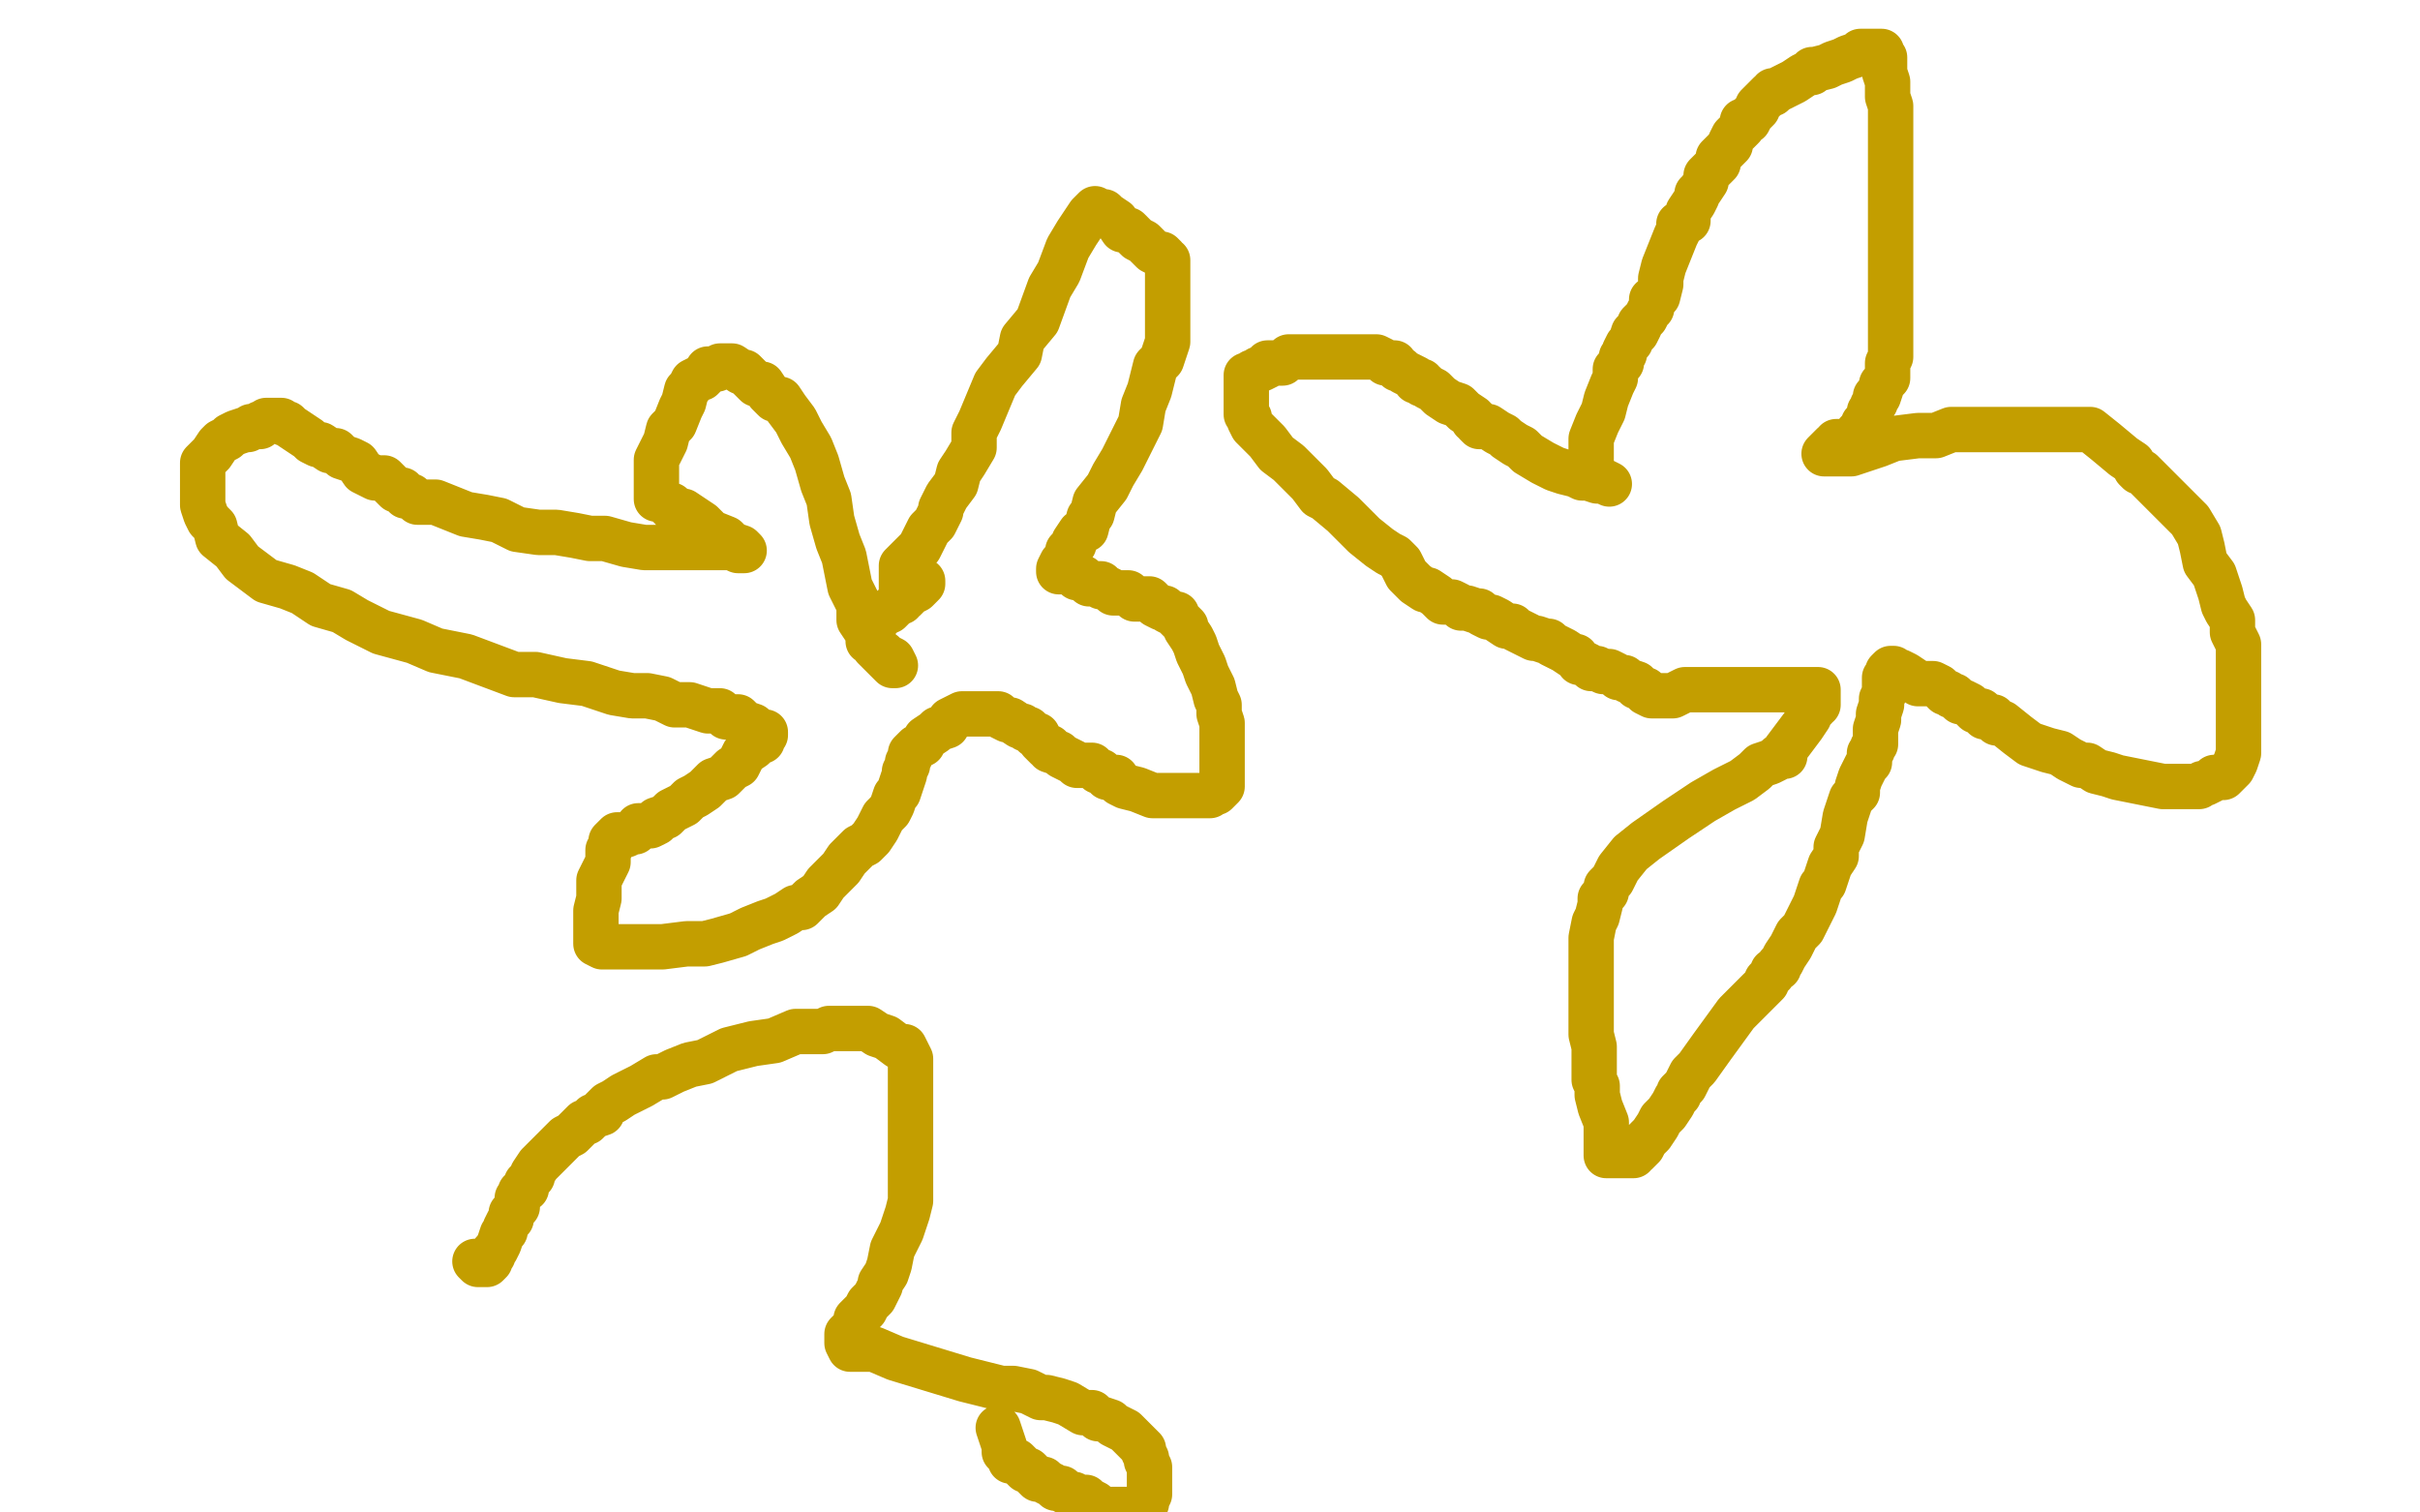 <?xml version="1.0" standalone="no"?>
<!DOCTYPE svg PUBLIC "-//W3C//DTD SVG 1.1//EN"
"http://www.w3.org/Graphics/SVG/1.1/DTD/svg11.dtd">

<svg width="800" height="500" version="1.1" xmlns="http://www.w3.org/2000/svg" xmlns:xlink="http://www.w3.org/1999/xlink" style="stroke-antialiasing: false"><desc>This SVG has been created on https://colorillo.com/</desc><rect x='0' y='0' width='800' height='500' style='fill: rgb(255,255,255); stroke-width:0' /><polyline points="298,199 298,198 298,198 298,197 298,197 298,195 298,193 298,191 298,188 298,187 300,185 301,184 304,181 307,175 309,173 311,169 311,168 313,164 316,160 317,156 319,153 322,148 322,143 324,139 329,127 332,123 337,117 338,112 343,106 347,95 350,90 353,82 356,77 358,74 360,71 361,70 362,69 363,70 365,70 366,71 369,73 371,76 373,76 374,77 376,79 378,80 379,81 380,82 381,83 383,84 384,84 385,85 385,86 386,86 386,87 386,90 386,91 386,94 386,97 386,98 386,100 386,102 386,104 386,107 386,113 384,119 382,121 380,129 378,134 377,140 374,146 371,152 368,157 366,161 362,166 361,170 360,171 359,175 357,176 355,179 355,180 353,182 353,183 352,185 351,186 350,188 350,189 352,189 354,189 356,191 358,191 359,192 360,193 361,193 362,193 364,193 364,194 365,194 367,195 368,196 369,196 371,196 373,196 375,198 376,198 377,198 378,198 380,198 382,200 384,201 385,201 386,202 388,203 389,203 389,204 390,205 392,207 392,208 394,211 395,213 396,216 397,218 398,220 399,223 400,225 401,227 402,231 403,233 403,236 404,239 404,241 404,247 404,249 404,251 404,255 404,257 404,259 404,260 402,262 401,262 400,263 399,263 398,263 397,263 396,263 395,263 393,263 391,263 390,263 388,263 385,263 383,263 381,263 376,261 372,260 370,259 369,257 368,257 367,257 366,257 365,256 364,255 363,255 361,253 360,253 359,253 358,253 356,253 355,252 353,251 351,250 350,249 347,248 347,247 346,247 344,245 343,243 342,243 340,241 339,241 338,240 337,240 334,238 333,238 331,237 330,236 329,236 328,236 326,236 324,236 323,236 321,236 319,236 318,236 314,238 313,240 310,241 309,242 306,244 305,246 303,247 301,249 301,250 300,252 300,253 299,255 299,256 298,259 297,262 296,263 295,266 294,268 292,270 290,274 288,277 286,279 284,280 282,282 280,284 278,287 276,289 273,292 271,295 268,297 265,300 263,300 260,302 256,304 253,305 248,307 244,309 237,311 233,312 227,312 219,313 214,313 213,313 211,313 207,313 203,313 201,313 199,313 197,312 197,311 197,309 197,307 197,306 197,304 197,301 198,297 198,295 198,291 199,289 200,287 201,285 201,284 201,281 202,280 202,279 202,278 204,276 205,276 207,276 209,275 210,275 211,273 213,273 215,273 217,272 217,271 220,270 222,268 224,267 226,266 228,264 230,263 233,261 235,259 236,258 239,257 242,254 244,253 245,251 246,249 249,247 251,245 252,245 252,244 253,243 253,242 251,242 249,241 249,240 246,239 244,237 242,237 240,237 238,235 237,235 234,235 228,233 226,233 223,233 219,231 214,230 209,230 203,229 194,226 186,225 177,223 170,223 162,220 154,217 144,215 137,212 126,209 118,205 113,202 106,200 100,196 95,194 88,192 80,186 77,182 72,178 71,174 69,172 68,170 67,167 67,166 67,164 67,162 67,160 67,157 67,154 67,153 70,150 72,147 73,146 75,145 76,144 78,143 81,142 82,142 83,141 84,141 86,141 86,140 87,140 88,139 89,139 91,139 92,139 93,139 94,140 95,140 96,141 99,143 102,145 103,146 105,147 106,147 109,149 111,149 113,151 116,152 118,153 120,156 124,158 127,158 129,160 131,162 132,162 133,162 134,164 136,164 138,166 139,166 141,166 142,166 144,166 149,168 154,170 160,171 165,172 171,175 178,176 184,176 190,177 195,178 200,178 207,180 213,181 221,181 225,181 229,181 232,181 236,181 238,181 242,181 244,182 245,182 246,182 245,181 242,180 240,178 235,176 232,173 226,169 223,169 222,168 222,167 221,167 219,165 217,165 217,164 217,163 217,162 217,160 217,157 217,156 217,155 217,152 218,150 220,146 221,142 223,140 225,135 226,133 227,129 228,128 229,126 231,125 232,125 234,123 234,122 235,122 236,122 237,122 238,121 240,121 241,121 242,121 245,123 246,123 247,124 250,127 252,127 254,130 256,132 258,132 260,135 263,139 265,143 268,148 270,153 272,160 274,165 275,172 277,179 279,184 280,189 281,194 284,200 284,205 286,208 288,211 290,214 291,216 293,218 295,220 296,220 295,218 293,217 292,216 291,216 290,215 289,214 288,212 287,212 287,211 287,209 287,208 288,207 289,205 291,204 291,203 294,202 295,201 296,200 297,199 298,198 299,198 300,197 300,196 301,196 303,195 304,194 305,193 305,192" style="fill: none; stroke: #c39e00; stroke-width: 15; stroke-linejoin: round; stroke-linecap: round; stroke-antialiasing: false; stroke-antialias: 0; opacity: 1.0"/>
<polyline points="526,153 526,151 526,151 526,147 526,147 526,145 526,145 528,140 528,140 530,136 530,136 531,132 531,132 533,127 534,125 534,122 536,120 536,118 537,117 537,116 538,114 539,113 540,110 541,110 542,108 542,107 544,105 545,103 546,102 546,99 548,98 549,94 549,92 550,88 552,83 554,78 555,76 555,75 555,74 556,74 558,73 558,72 558,70 560,67 561,65 561,64 562,63 564,60 564,58 566,56 568,54 568,53 568,52 569,51 570,50 572,48 572,47 573,45 574,44 576,42 576,41 576,40 577,40 578,40 579,38 580,37 581,36 581,35 583,33 585,31 586,31 586,30 587,30 589,29 591,28 593,27 596,25 598,24 599,24 599,23 600,23 604,22 606,21 609,20 611,19 614,18 615,17 616,17 617,17 618,17 621,17 622,17 622,18 623,19 623,20 623,23 623,24 624,27 624,28 624,31 624,32 625,35 625,37 625,39 625,41 625,45 625,49 625,53 625,56 625,60 625,64 625,69 625,73 625,75 625,81 625,84 625,87 625,90 625,93 625,95 625,97 625,99 625,101 625,103 625,106 625,108 625,110 625,113 625,115 625,116 625,118 624,120 624,122 624,123 624,124 624,125 622,127 622,128 621,131 620,131 620,132 620,133 619,134 619,135 618,136 618,137 617,139 616,140 616,141 615,142 614,143 614,144 612,146 610,146 609,146 607,146 607,147 606,147 605,148 603,150 605,150 608,150 612,150 621,147 626,145 634,144 640,144 645,142 650,142 656,142 665,142 670,142 672,142 676,142 678,142 680,142 681,142 682,142 683,142 684,142 685,142 686,142 687,142 689,142 691,142 696,146 702,151 705,153 706,155 707,156 708,156 709,157 710,158 712,160 713,161 715,163 717,165 722,170 724,172 727,177 728,181 729,186 732,190 734,196 735,200 736,202 738,205 738,209 740,213 740,219 740,221 740,227 740,230 740,235 740,239 740,243 740,246 740,249 739,252 738,254 737,255 736,256 735,257 732,257 731,258 729,259 728,259 727,260 726,260 724,260 719,260 715,260 705,258 700,257 697,256 693,255 690,253 688,253 684,251 681,249 677,248 671,246 667,243 662,239 661,239 660,239 659,238 659,237 658,237 657,237 656,237 655,235 653,235 652,234 651,233 649,232 648,232 647,231 646,230 645,230 644,229 643,229 642,228 641,227 639,226 638,226 637,226 636,226 635,226 634,226 633,225 630,223 628,222 627,222 626,222 626,221 625,221 624,222 624,223 623,224 623,229 622,231 622,233 621,236 621,238 620,241 620,242 620,244 620,245 620,246 619,247 619,248 618,249 618,250 618,252 617,253 616,255 615,257 614,260 614,262 612,264 611,267 610,270 609,276 607,280 607,283 605,286 604,289 603,292 602,293 601,296 600,299 599,301 598,303 596,307 594,309 592,313 590,316 589,318 588,319 588,320 586,321 586,322 585,323 584,324 584,325 582,327 578,331 574,335 566,346 561,353 559,355 557,359 556,360 555,361 555,362 554,363 553,365 551,368 549,370 548,372 546,375 544,377 543,379 542,380 541,381 540,381 540,382 538,382 535,382 533,382 532,382 531,382 531,381 531,379 531,378 531,376 531,375 531,374 531,371 529,366 528,362 528,359 527,357 527,353 527,349 527,346 526,342 526,338 526,331 526,327 526,319 526,313 526,310 527,305 528,303 529,299 529,297 531,295 531,293 532,292 533,291 534,289 535,287 539,282 544,278 554,271 563,265 570,261 576,258 580,255 582,253 585,252 587,251 588,250 590,250 590,248 593,244 596,240 598,237 598,236 600,234 600,233 601,233 601,232 601,231 601,230 601,229 601,228 600,228 598,228 597,228 593,228 588,228 584,228 581,228 577,228 574,228 572,228 569,228 568,228 566,228 565,228 563,228 562,228 560,228 557,228 553,230 552,230 550,230 549,230 548,230 547,230 546,230 544,229 544,228 543,228 542,227 541,227 541,226 538,225 537,224 536,224 535,224 534,223 532,222 530,222 528,221 527,221 526,221 525,220 523,219 522,219 521,217 520,217 517,215 515,214 513,213 512,212 511,212 508,211 507,211 505,210 503,209 501,208 500,207 498,207 495,205 493,204 492,204 490,203 489,202 488,202 485,201 483,201 482,200 480,199 479,199 477,199 475,197 472,195 471,195 468,193 465,190 463,186 461,184 459,183 456,181 451,177 447,173 444,170 438,165 436,164 433,160 431,158 429,156 426,153 422,150 419,146 416,143 414,141 413,139 413,138 412,137 412,136 412,135 412,133 412,131 412,130 412,128 412,126 412,125 412,124 413,124 414,123 415,123 416,122 417,122 419,121 419,120 421,120 422,120 423,120 424,120 426,118 429,118 435,118 442,118 447,118 452,118 454,118 455,118 457,119 458,120 459,120 461,120 462,122 463,122 464,123 466,124 468,125 468,126 469,126 470,126 470,127 471,127 472,128 474,129 476,131 479,133 482,134 484,136 487,138 487,139 488,139 488,140 489,141 490,141 491,141 492,141 495,143 497,144 498,145 501,147 503,148 505,150 510,153 514,155 517,156 521,157 523,158 525,158 528,159 530,159 532,160" style="fill: none; stroke: #c39e00; stroke-width: 15; stroke-linejoin: round; stroke-linecap: round; stroke-antialiasing: false; stroke-antialias: 0; opacity: 1.0"/>
<polyline points="157,417 158,418 159,418 160,418 161,418 162,417 162,416 163,415 163,414 164,413 165,411 166,408 167,407 167,406 168,404 169,403 169,402 169,401 171,399 171,398 171,396 172,395 172,394 174,393 174,392 174,391 175,390 176,389 176,388 178,385 179,384 181,382 183,380 185,378 187,376 189,375 191,373 193,371 194,371 196,369 199,368 199,367 201,365 203,364 206,362 212,359 217,356 219,356 223,354 228,352 233,351 237,349 241,347 245,346 249,345 256,344 263,341 272,341 274,340 279,340 282,340 287,340 290,342 293,343 297,346 299,346 300,348 301,350 301,351 301,353 301,356 301,360 301,365 301,371 301,377 301,383 301,388 301,392 301,397 300,401 298,407 295,413 294,418 293,421 291,424 291,425 290,427 289,429 287,431 286,433 285,434 284,435 283,436 283,438 282,439 280,441 280,442 280,443 280,444 281,446 285,446 289,446 296,449 319,456 331,459 335,459 340,460 344,462 346,462 350,463 353,464 358,467 361,467 363,469 364,469 367,470 368,471 370,472 372,473 374,475 375,476 376,477 378,479 378,480 379,482 379,483 380,485 380,486 380,488 380,490 380,491 380,493 380,494 379,496 379,497 378,497 377,499 376,499 375,499 374,499 372,499 371,499 368,499 367,499 365,499 363,498 362,497 360,496 359,495 358,495 357,495 355,495 355,494 354,494 352,493 351,492 350,492 349,492 348,491 346,490 345,489 343,489 342,488 341,487 340,486 339,486 337,484 336,483 335,483 334,483 334,482 333,481 332,480 332,478 330,472" style="fill: none; stroke: #c39e00; stroke-width: 15; stroke-linejoin: round; stroke-linecap: round; stroke-antialiasing: false; stroke-antialias: 0; opacity: 1.0"/>
</svg>
